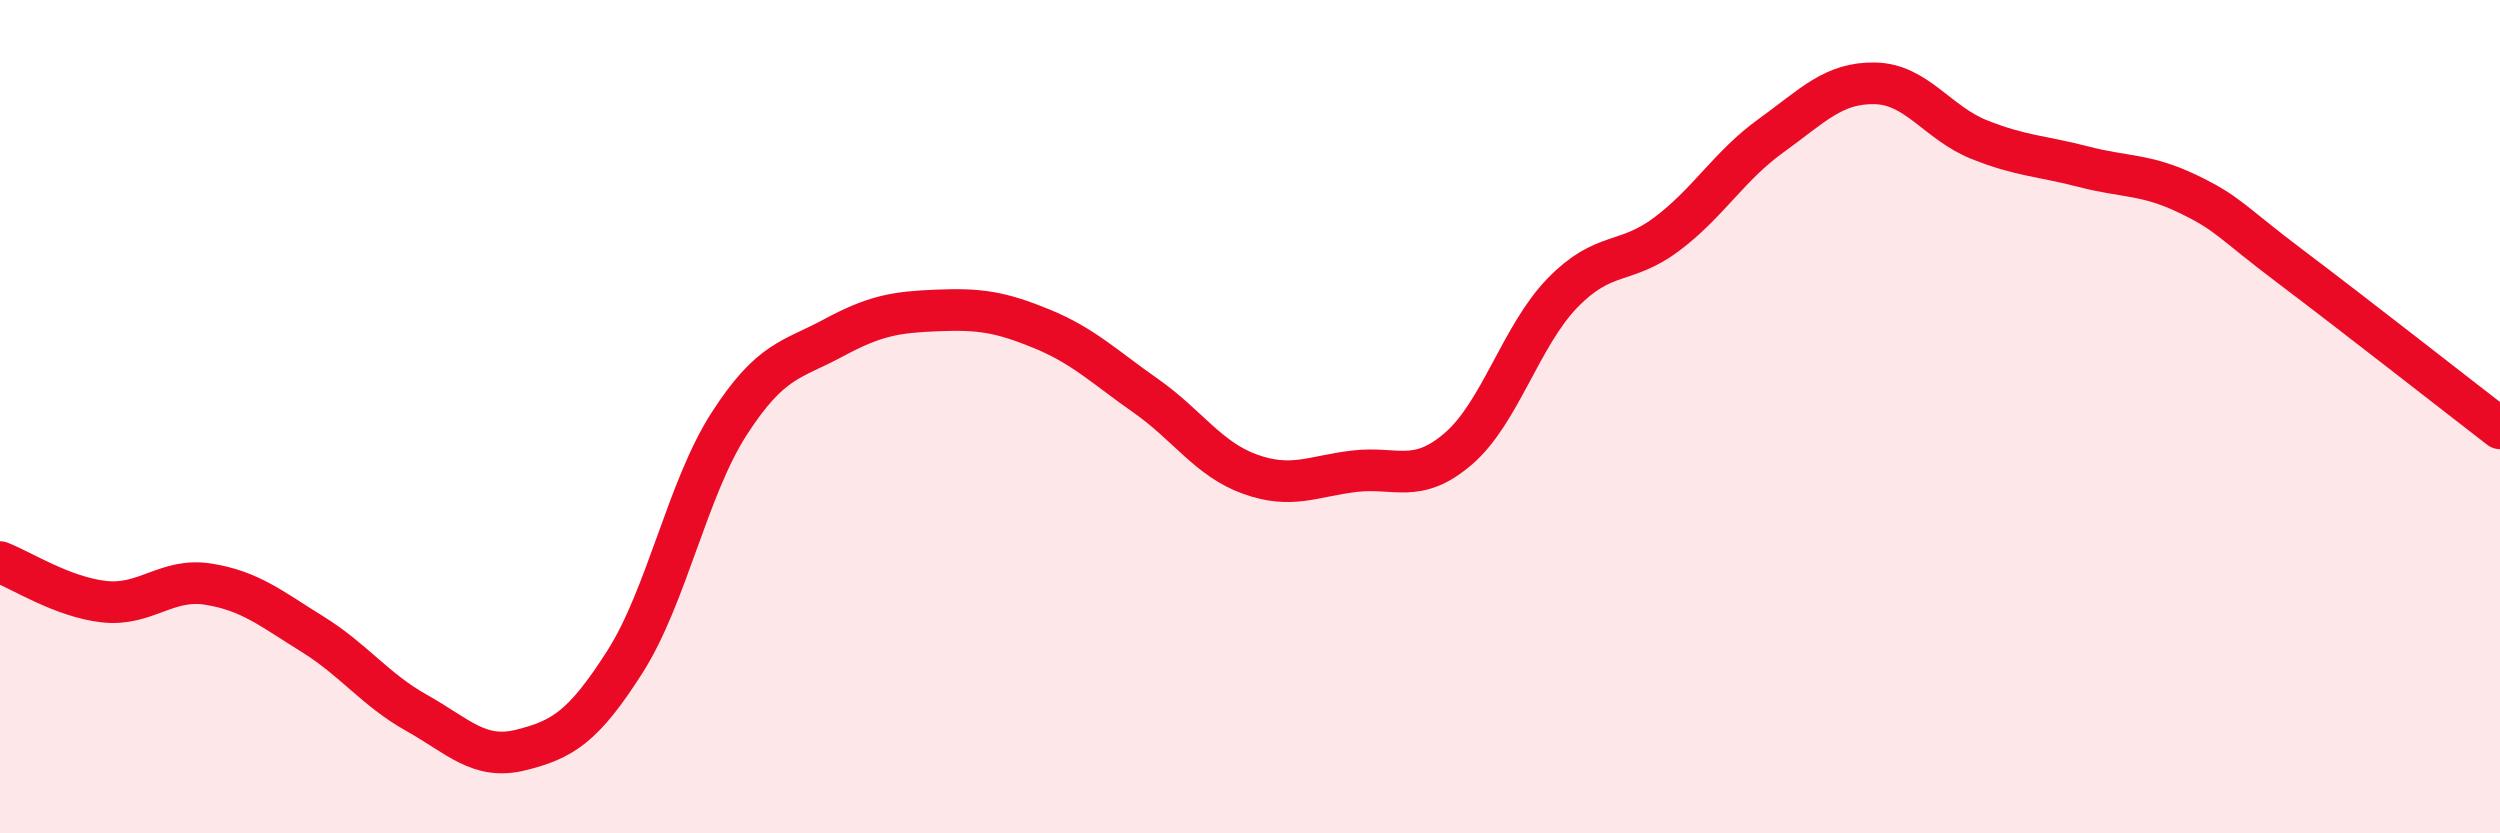 
    <svg width="60" height="20" viewBox="0 0 60 20" xmlns="http://www.w3.org/2000/svg">
      <path
        d="M 0,13.49 C 0.5,13.68 1.5,14.33 2.5,14.44 C 3.5,14.55 4,13.86 5,14.02 C 6,14.18 6.5,14.6 7.5,15.22 C 8.5,15.84 9,16.55 10,17.11 C 11,17.67 11.5,18.25 12.5,18 C 13.5,17.75 14,17.45 15,15.88 C 16,14.31 16.5,11.72 17.5,10.17 C 18.5,8.62 19,8.65 20,8.11 C 21,7.57 21.5,7.49 22.5,7.45 C 23.5,7.41 24,7.48 25,7.89 C 26,8.3 26.5,8.8 27.5,9.5 C 28.5,10.2 29,11.02 30,11.38 C 31,11.74 31.5,11.43 32.5,11.31 C 33.5,11.19 34,11.63 35,10.77 C 36,9.91 36.5,8.06 37.5,7.03 C 38.5,6 39,6.37 40,5.62 C 41,4.87 41.5,3.98 42.5,3.26 C 43.5,2.54 44,1.98 45,2 C 46,2.02 46.5,2.95 47.5,3.35 C 48.5,3.75 49,3.74 50,4 C 51,4.26 51.5,4.17 52.5,4.65 C 53.5,5.13 53.5,5.29 55,6.42 C 56.5,7.55 59,9.51 60,10.28L60 20L0 20Z"
        fill="#EB0A25"
        opacity="0.1"
        stroke-linecap="round"
        stroke-linejoin="round"
      />
      <path
        d="M 0,13.49 C 0.5,13.68 1.5,14.33 2.5,14.44 C 3.5,14.55 4,13.86 5,14.02 C 6,14.18 6.5,14.6 7.5,15.22 C 8.5,15.84 9,16.55 10,17.11 C 11,17.67 11.5,18.25 12.5,18 C 13.5,17.75 14,17.45 15,15.88 C 16,14.31 16.5,11.72 17.5,10.17 C 18.5,8.62 19,8.65 20,8.11 C 21,7.57 21.5,7.49 22.5,7.45 C 23.5,7.41 24,7.48 25,7.89 C 26,8.3 26.5,8.8 27.5,9.5 C 28.5,10.2 29,11.02 30,11.38 C 31,11.74 31.5,11.43 32.5,11.31 C 33.5,11.19 34,11.63 35,10.77 C 36,9.91 36.5,8.06 37.5,7.03 C 38.5,6 39,6.37 40,5.62 C 41,4.87 41.5,3.98 42.5,3.26 C 43.5,2.54 44,1.98 45,2 C 46,2.02 46.5,2.95 47.5,3.35 C 48.5,3.75 49,3.74 50,4 C 51,4.26 51.5,4.17 52.5,4.65 C 53.5,5.13 53.5,5.29 55,6.42 C 56.5,7.55 59,9.51 60,10.28"
        stroke="#EB0A25"
        stroke-width="1"
        fill="none"
        stroke-linecap="round"
        stroke-linejoin="round"
      />
    </svg>
  
